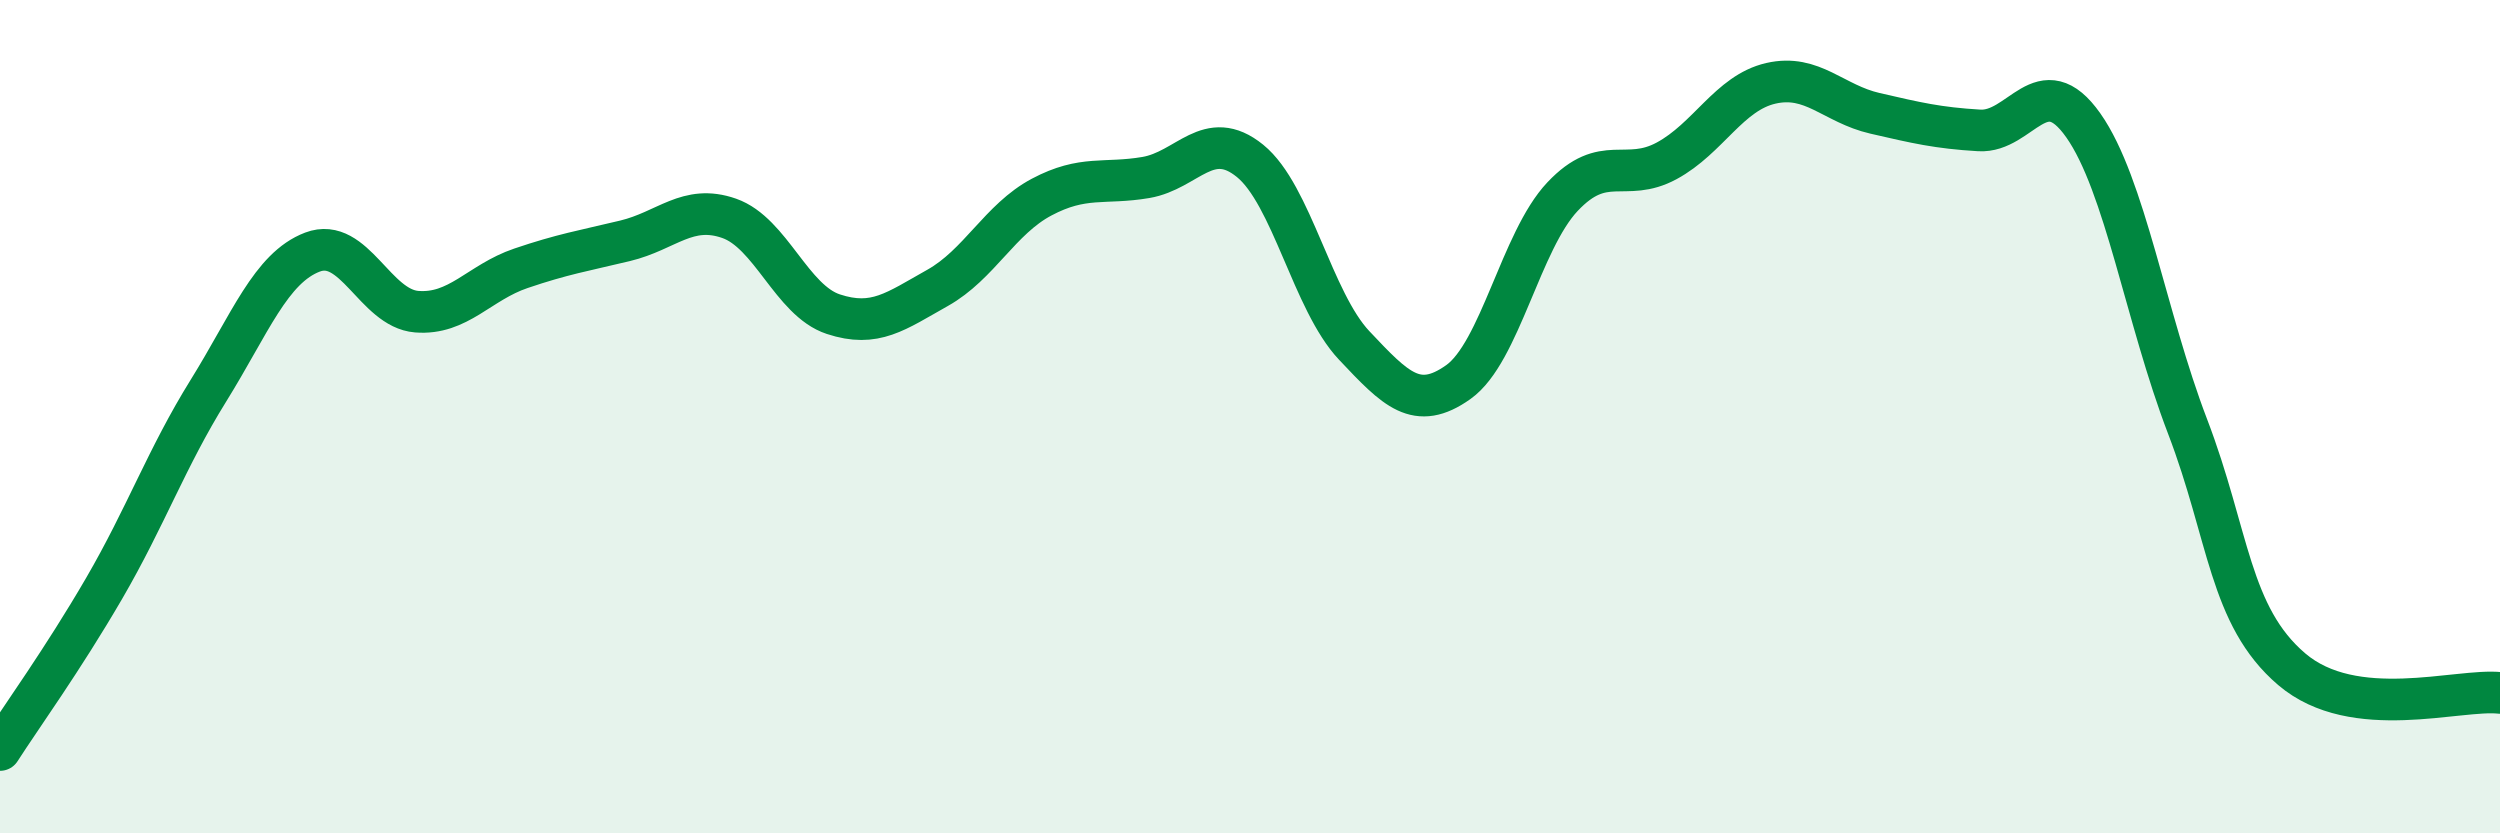 
    <svg width="60" height="20" viewBox="0 0 60 20" xmlns="http://www.w3.org/2000/svg">
      <path
        d="M 0,18 C 0.5,17.22 1.5,15.84 2.5,14.12 C 3.5,12.4 4,10.99 5,9.38 C 6,7.77 6.5,6.43 7.5,6.05 C 8.5,5.67 9,7.4 10,7.48 C 11,7.56 11.5,6.78 12.5,6.44 C 13.5,6.1 14,6.02 15,5.78 C 16,5.54 16.5,4.89 17.5,5.24 C 18.5,5.59 19,7.21 20,7.54 C 21,7.87 21.5,7.47 22.5,6.91 C 23.5,6.35 24,5.26 25,4.73 C 26,4.2 26.5,4.43 27.5,4.26 C 28.5,4.09 29,3.05 30,3.86 C 31,4.67 31.5,7.23 32.5,8.29 C 33.5,9.35 34,9.88 35,9.17 C 36,8.46 36.5,5.78 37.5,4.72 C 38.5,3.66 39,4.4 40,3.86 C 41,3.32 41.5,2.23 42.5,2 C 43.5,1.77 44,2.49 45,2.72 C 46,2.95 46.5,3.07 47.5,3.13 C 48.5,3.19 49,1.59 50,3.01 C 51,4.43 51.5,7.62 52.5,10.23 C 53.5,12.84 53.5,14.78 55,16.06 C 56.5,17.34 59,16.52 60,16.63L60 20L0 20Z"
        fill="#008740"
        opacity="0.1"
        stroke-linecap="round"
        stroke-linejoin="round"
      />
      <path
        d="M 0,18 C 0.5,17.22 1.5,15.84 2.5,14.12 C 3.5,12.4 4,10.99 5,9.38 C 6,7.77 6.5,6.43 7.5,6.05 C 8.5,5.67 9,7.4 10,7.48 C 11,7.56 11.5,6.78 12.5,6.44 C 13.5,6.1 14,6.02 15,5.78 C 16,5.54 16.5,4.89 17.5,5.24 C 18.5,5.59 19,7.21 20,7.54 C 21,7.87 21.5,7.47 22.5,6.91 C 23.5,6.35 24,5.26 25,4.73 C 26,4.2 26.5,4.43 27.5,4.26 C 28.5,4.09 29,3.05 30,3.86 C 31,4.67 31.5,7.23 32.5,8.29 C 33.5,9.35 34,9.88 35,9.17 C 36,8.46 36.5,5.78 37.5,4.72 C 38.5,3.66 39,4.4 40,3.86 C 41,3.32 41.5,2.23 42.5,2 C 43.5,1.77 44,2.49 45,2.72 C 46,2.95 46.5,3.07 47.5,3.13 C 48.5,3.19 49,1.59 50,3.01 C 51,4.43 51.5,7.62 52.5,10.23 C 53.5,12.84 53.5,14.78 55,16.06 C 56.5,17.34 59,16.52 60,16.63"
        stroke="#008740"
        stroke-width="1"
        fill="none"
        stroke-linecap="round"
        stroke-linejoin="round"
      />
    </svg>
  